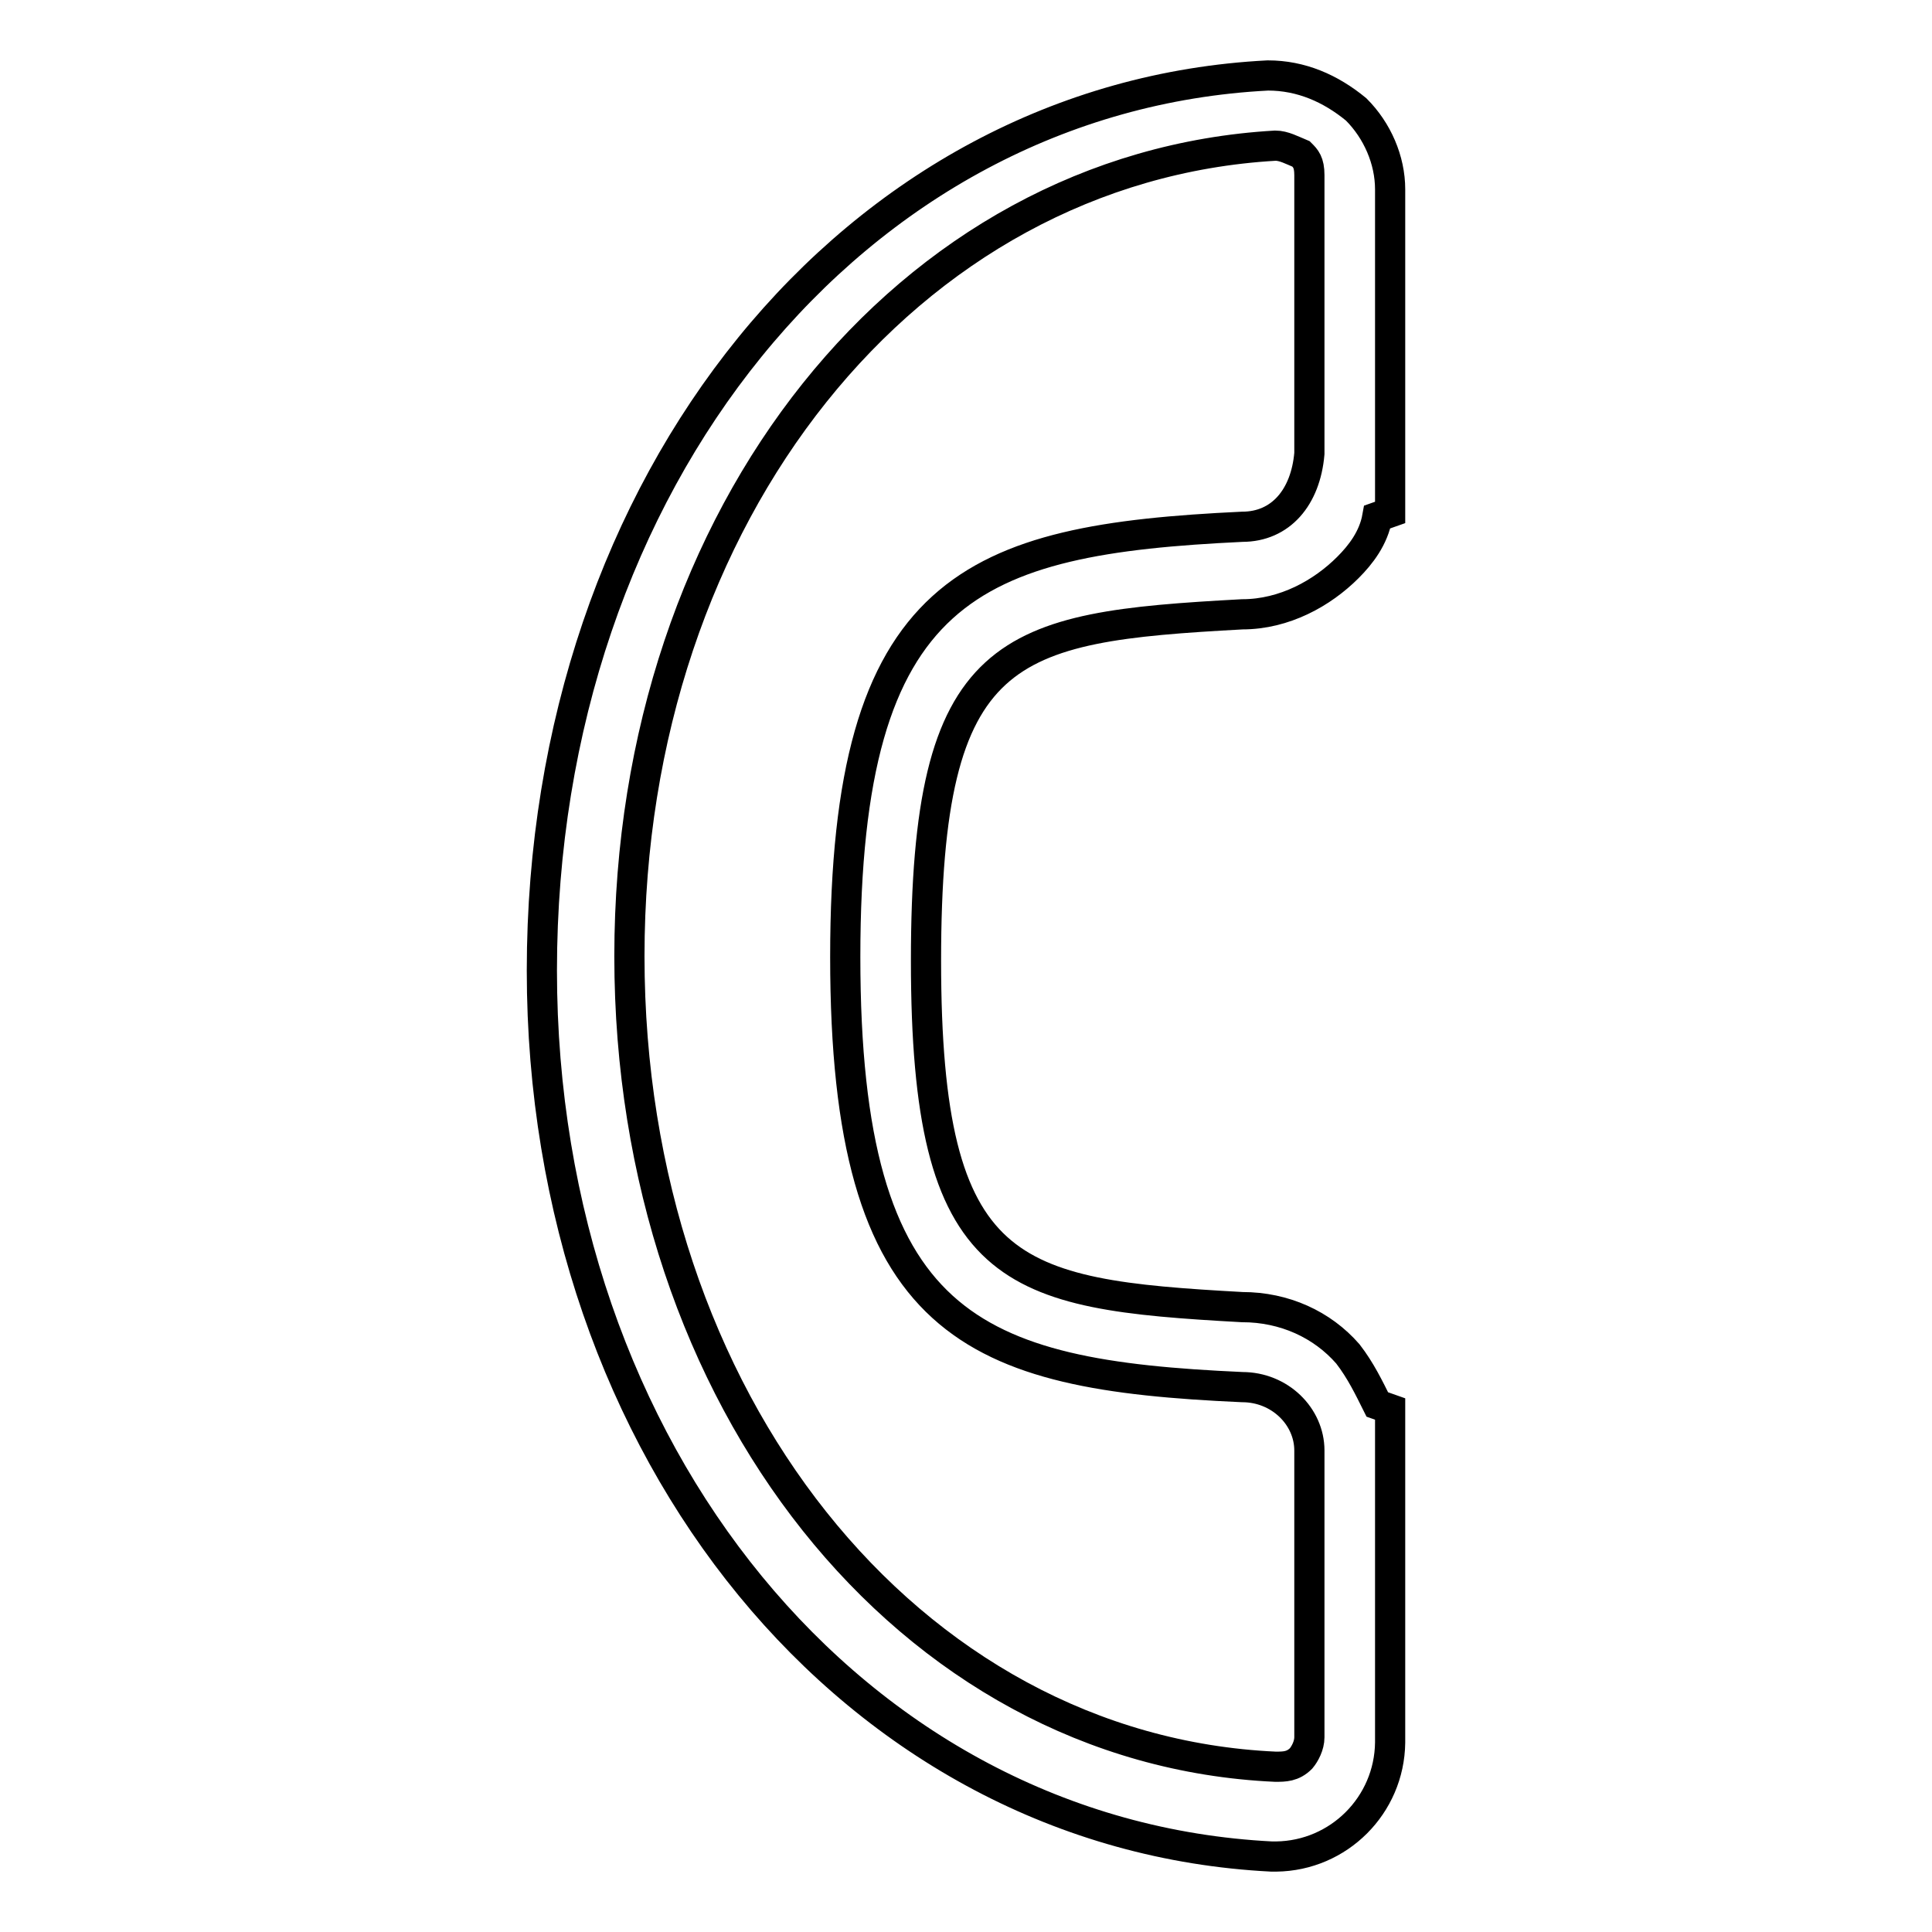 <?xml version="1.0" encoding="utf-8"?>
<!-- Svg Vector Icons : http://www.onlinewebfonts.com/icon -->
<!DOCTYPE svg PUBLIC "-//W3C//DTD SVG 1.1//EN" "http://www.w3.org/Graphics/SVG/1.1/DTD/svg11.dtd">
<svg version="1.1" xmlns="http://www.w3.org/2000/svg" xmlns:xlink="http://www.w3.org/1999/xlink" x="0px" y="0px" viewBox="0 0 256 256" enable-background="new 0 0 256 256" xml:space="preserve">
<g> <path stroke-width="4" fill-opacity="0" stroke="#000000"  d="M168.5,246h0.6c8.3-0.1,15-6.8,15.1-15.1v-44.2l-1.7-0.6c-1.1-2.2-2.2-4.5-3.9-6.7c-3.4-3.9-8.4-6.2-14-6.2 c-30.8-1.7-41.9-3.9-41.9-45.9s10.6-44.2,41.9-45.9c5.6,0,10.6-2.8,14-6.2c1.7-1.7,3.4-3.9,3.9-6.7l1.7-0.6V25.1 c0-3.9-1.7-7.8-4.5-10.6c-3.4-2.8-7.3-4.5-11.7-4.5c-54.8,2.8-96.2,53.7-96.2,118.6C71.8,192.3,113.2,243.2,168.5,246z M164.6,69.8 c-35.8,1.7-52.6,7.8-52.6,57c0,49.2,16.8,55.4,52.6,57c5,0,8.9,3.9,8.9,8.4v38c0,1.1-0.6,2.2-1.1,2.8c-1.1,1.1-2.2,1.1-3.4,1.1 c-48.7-2.2-85.6-48.7-85.6-107.4c0-58.7,36.9-104.6,85.6-107.4c1.1,0,2.2,0.6,3.4,1.1c0.6,0.6,1.1,1.1,1.1,2.8v36.9 C173,65.9,169.7,69.8,164.6,69.8z"/></g>
</svg>